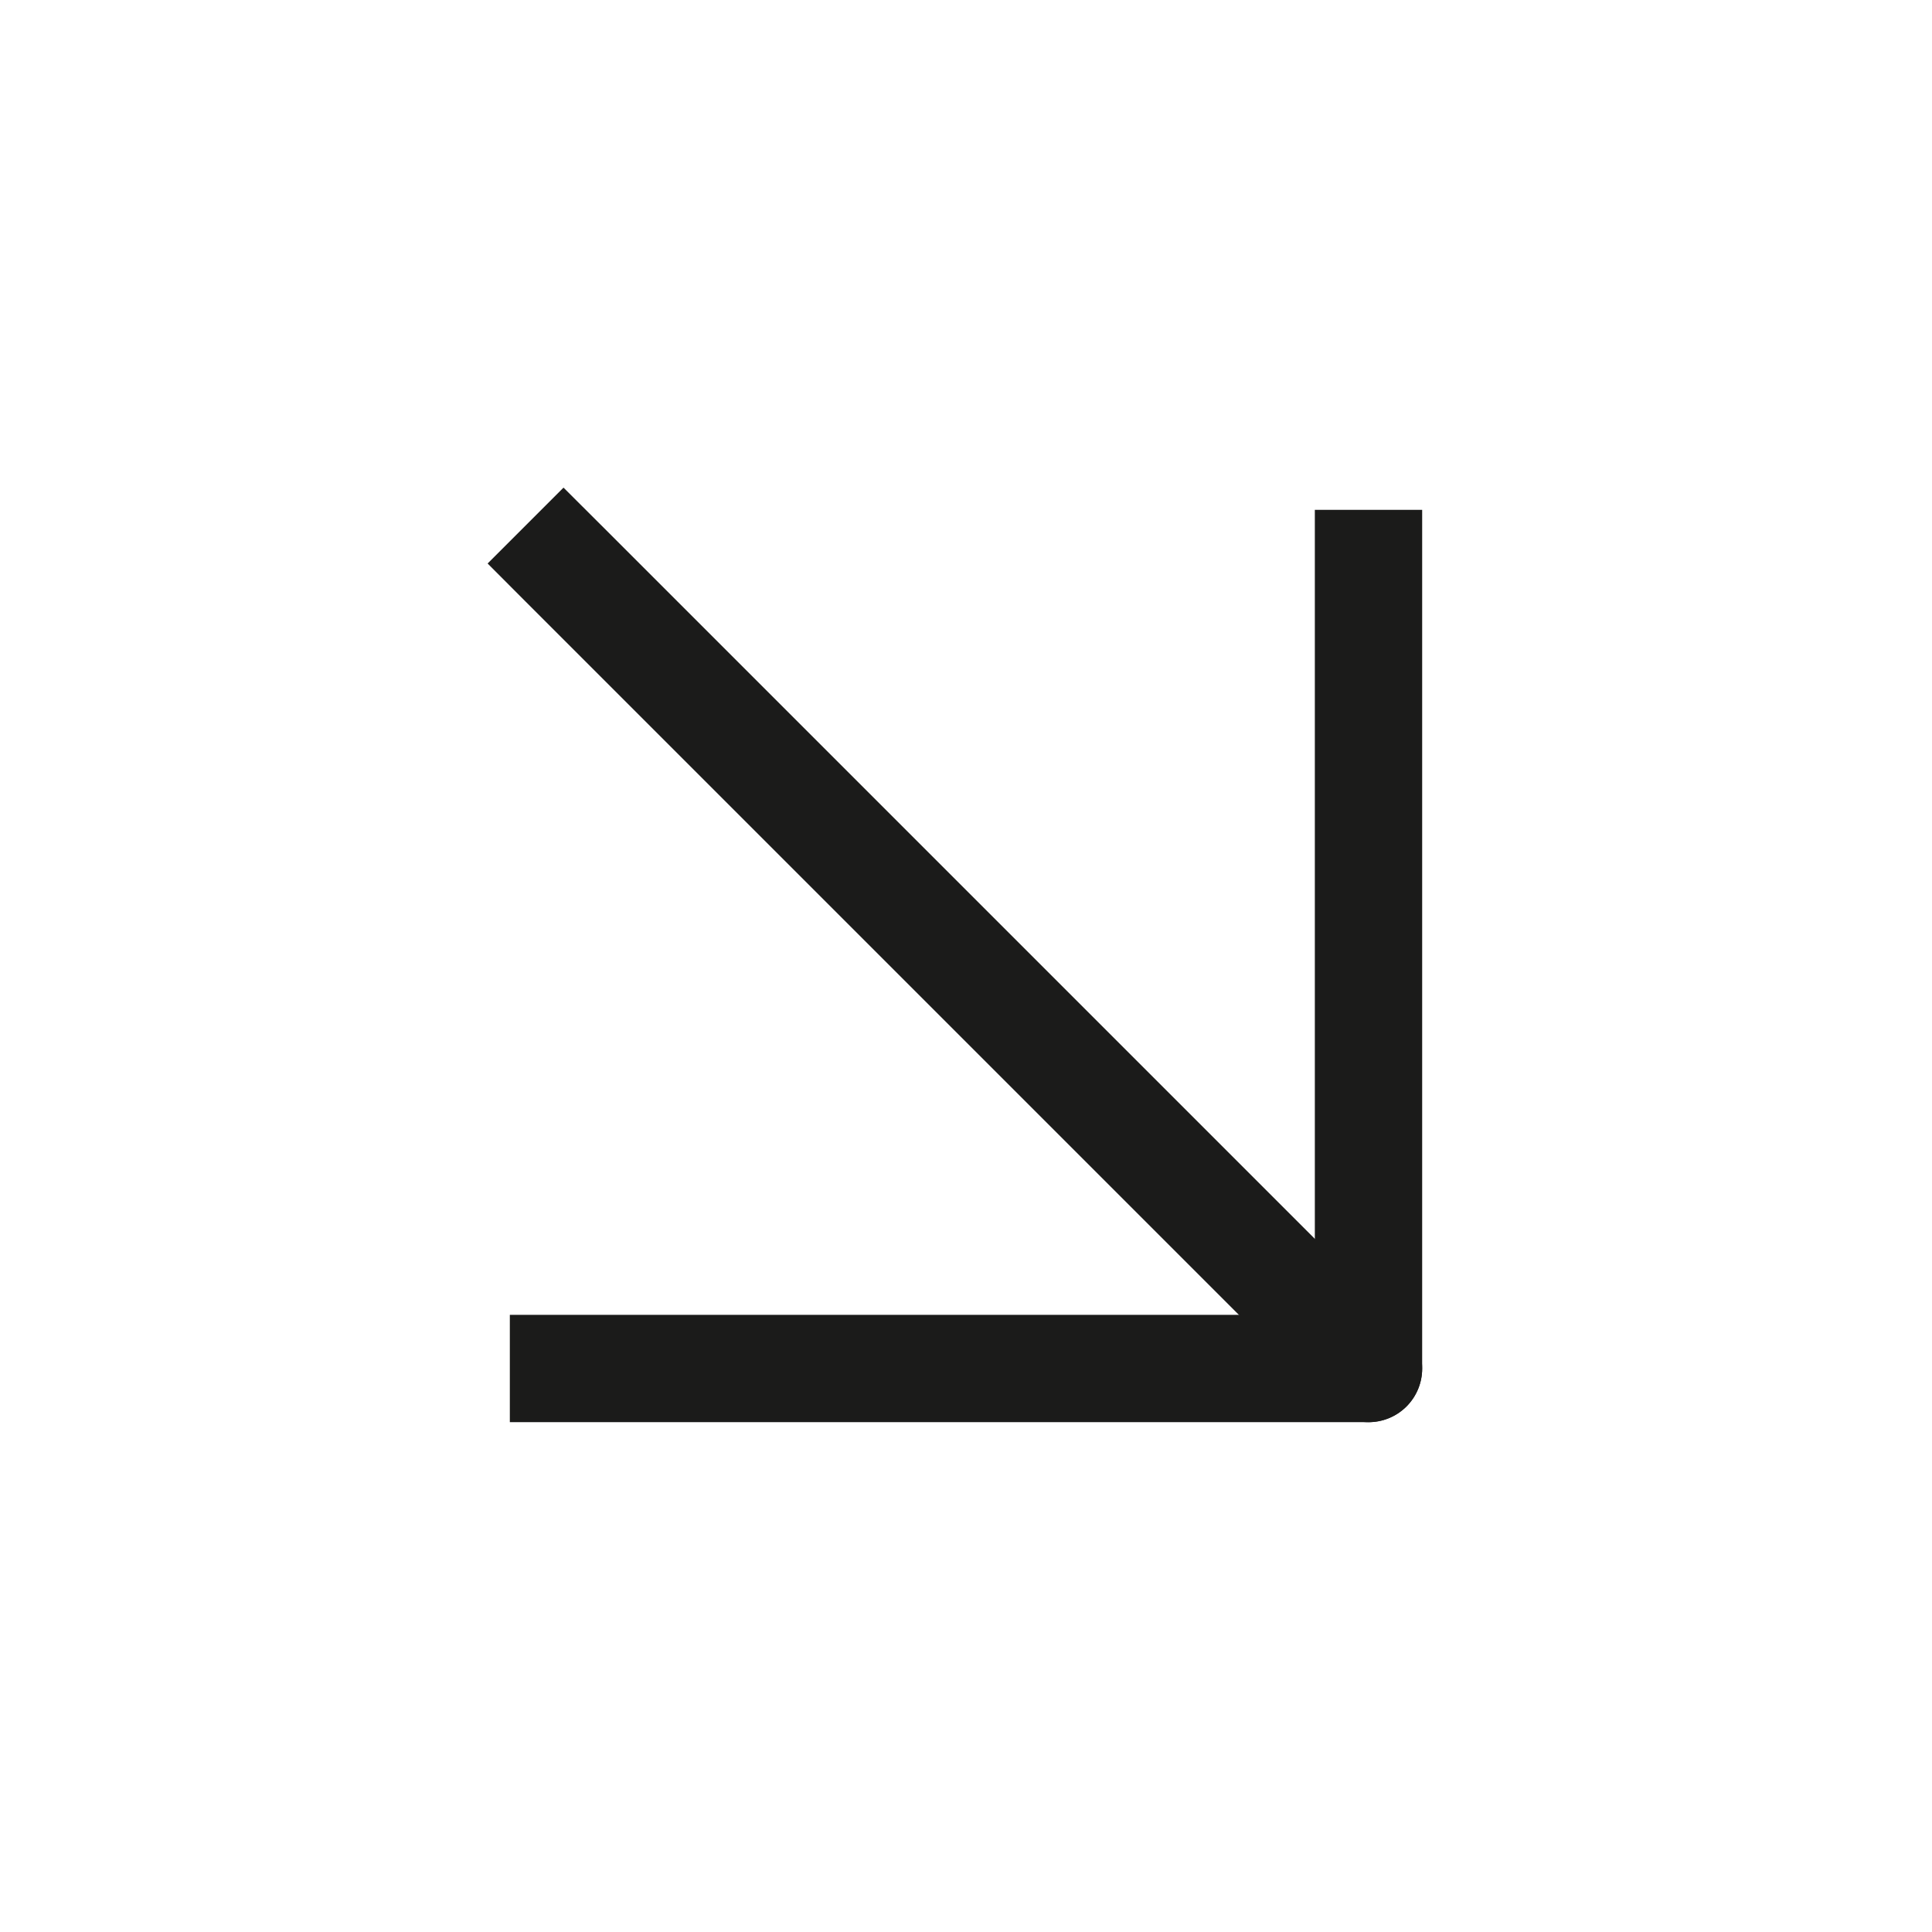 <?xml version="1.0" encoding="UTF-8"?> <svg xmlns="http://www.w3.org/2000/svg" width="18" height="18" viewBox="0 0 18 18" fill="none"> <path d="M4.896 5.604L4.543 5.25L5.25 4.543L5.604 4.896L4.896 5.604ZM13.104 12.396C13.299 12.592 13.299 12.908 13.104 13.104C12.908 13.299 12.592 13.299 12.396 13.104L13.104 12.396ZM5.604 4.896L13.104 12.396L12.396 13.104L4.896 5.604L5.604 4.896Z" fill="#1B1B1A"></path> <path d="M5.25 12.75H12.75V5.25" stroke="#1B1B1A" stroke-linecap="square" stroke-linejoin="round"></path> </svg> 